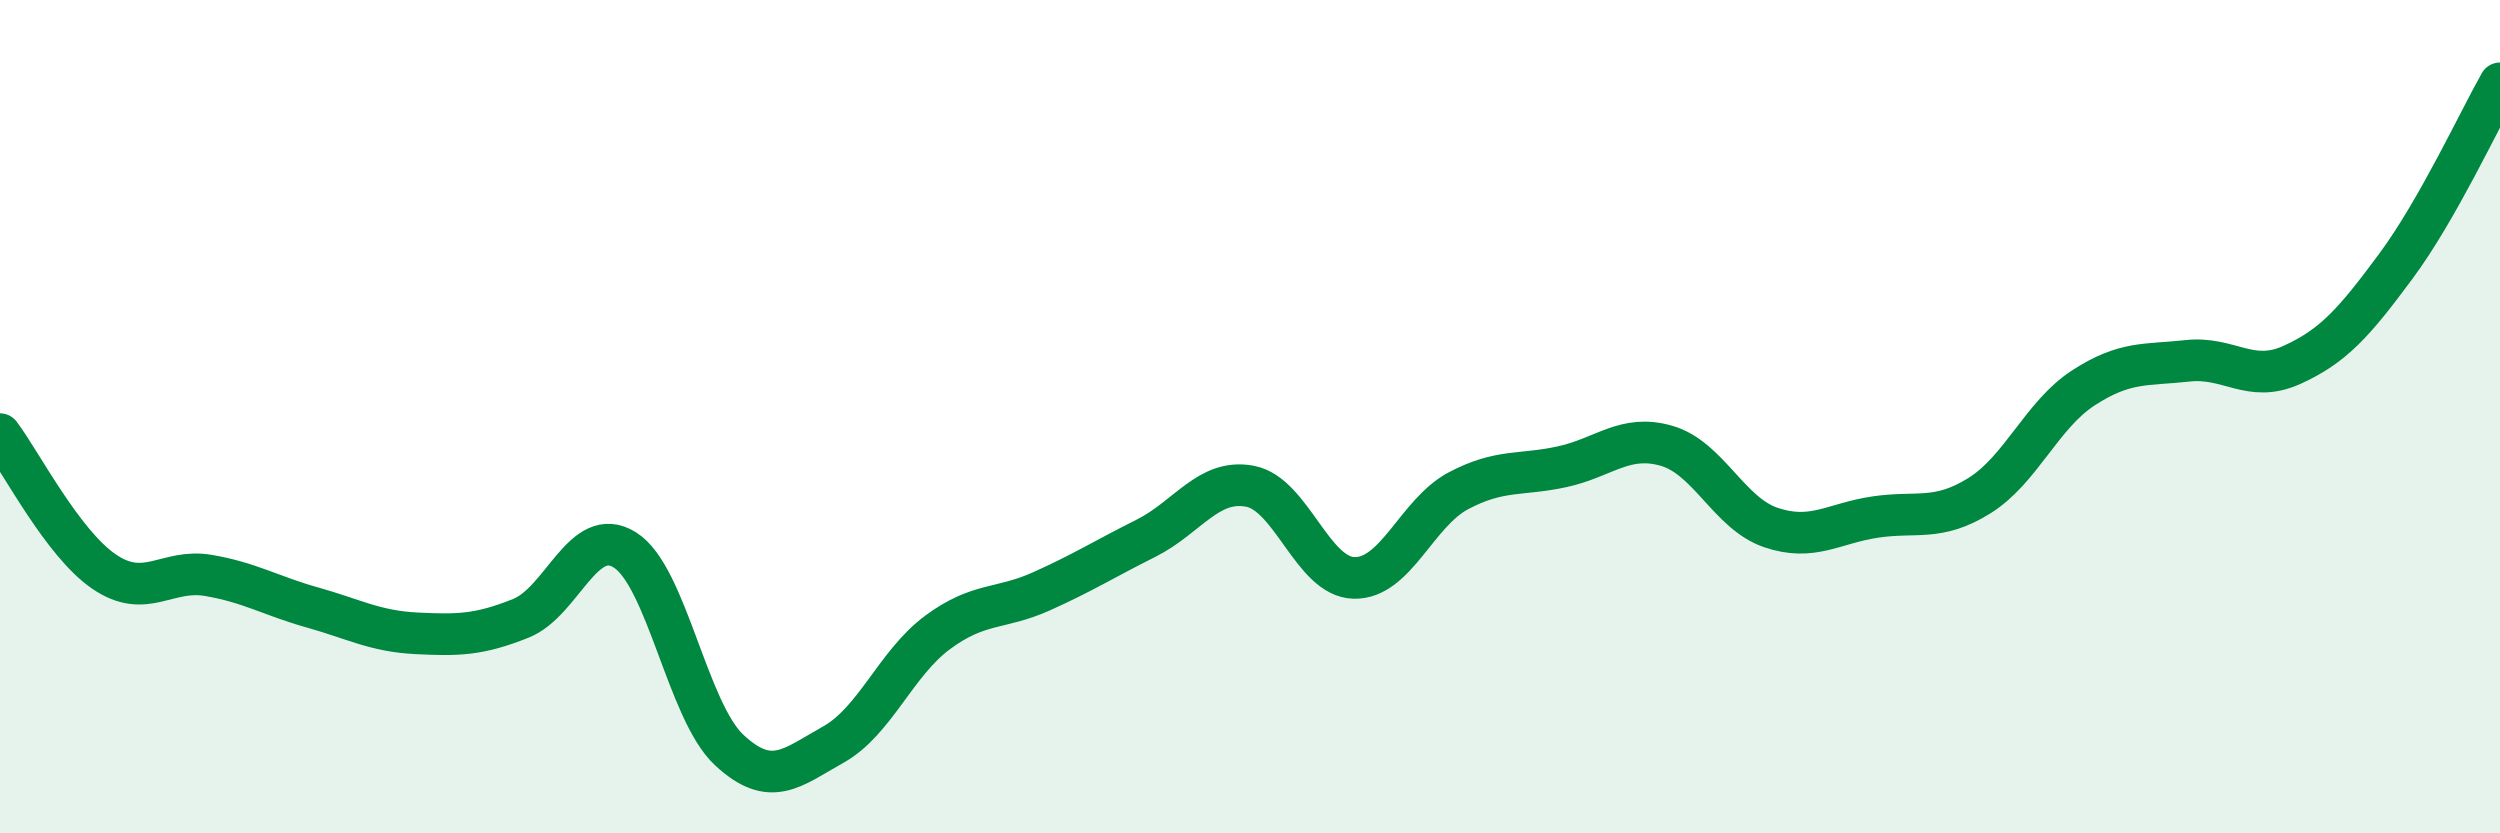 
    <svg width="60" height="20" viewBox="0 0 60 20" xmlns="http://www.w3.org/2000/svg">
      <path
        d="M 0,10.42 C 0.5,11.08 1.5,13.04 2.5,13.72 C 3.5,14.4 4,13.64 5,13.81 C 6,13.98 6.5,14.3 7.5,14.58 C 8.5,14.86 9,15.15 10,15.2 C 11,15.25 11.5,15.24 12.5,14.84 C 13.5,14.44 14,12.57 15,13.2 C 16,13.83 16.5,17.07 17.5,18 C 18.5,18.93 19,18.43 20,17.87 C 21,17.31 21.5,15.92 22.5,15.18 C 23.5,14.44 24,14.64 25,14.19 C 26,13.74 26.5,13.42 27.5,12.92 C 28.5,12.42 29,11.48 30,11.67 C 31,11.86 31.5,13.85 32.5,13.87 C 33.5,13.89 34,12.31 35,11.78 C 36,11.25 36.5,11.42 37.5,11.2 C 38.5,10.98 39,10.41 40,10.7 C 41,10.99 41.5,12.32 42.5,12.66 C 43.5,13 44,12.56 45,12.41 C 46,12.26 46.5,12.52 47.5,11.9 C 48.5,11.28 49,9.96 50,9.31 C 51,8.66 51.5,8.77 52.5,8.66 C 53.5,8.55 54,9.21 55,8.76 C 56,8.31 56.5,7.74 57.5,6.39 C 58.5,5.04 59.5,2.88 60,2L60 20L0 20Z"
        fill="#008740"
        opacity="0.1"
        stroke-linecap="round"
        stroke-linejoin="round"
      />
      <path
        d="M 0,10.42 C 0.5,11.08 1.5,13.04 2.5,13.72 C 3.5,14.4 4,13.64 5,13.81 C 6,13.98 6.5,14.3 7.5,14.58 C 8.5,14.86 9,15.15 10,15.2 C 11,15.25 11.5,15.24 12.5,14.84 C 13.5,14.44 14,12.57 15,13.2 C 16,13.83 16.5,17.07 17.5,18 C 18.5,18.93 19,18.43 20,17.87 C 21,17.31 21.5,15.92 22.5,15.18 C 23.5,14.44 24,14.64 25,14.19 C 26,13.74 26.5,13.42 27.5,12.92 C 28.5,12.42 29,11.48 30,11.67 C 31,11.86 31.5,13.85 32.5,13.87 C 33.5,13.89 34,12.31 35,11.78 C 36,11.25 36.5,11.42 37.5,11.2 C 38.5,10.98 39,10.41 40,10.7 C 41,10.99 41.5,12.32 42.5,12.66 C 43.5,13 44,12.56 45,12.41 C 46,12.26 46.5,12.52 47.5,11.9 C 48.5,11.28 49,9.96 50,9.31 C 51,8.66 51.5,8.77 52.5,8.66 C 53.5,8.55 54,9.21 55,8.76 C 56,8.31 56.5,7.74 57.5,6.39 C 58.5,5.04 59.5,2.88 60,2"
        stroke="#008740"
        stroke-width="1"
        fill="none"
        stroke-linecap="round"
        stroke-linejoin="round"
      />
    </svg>
  